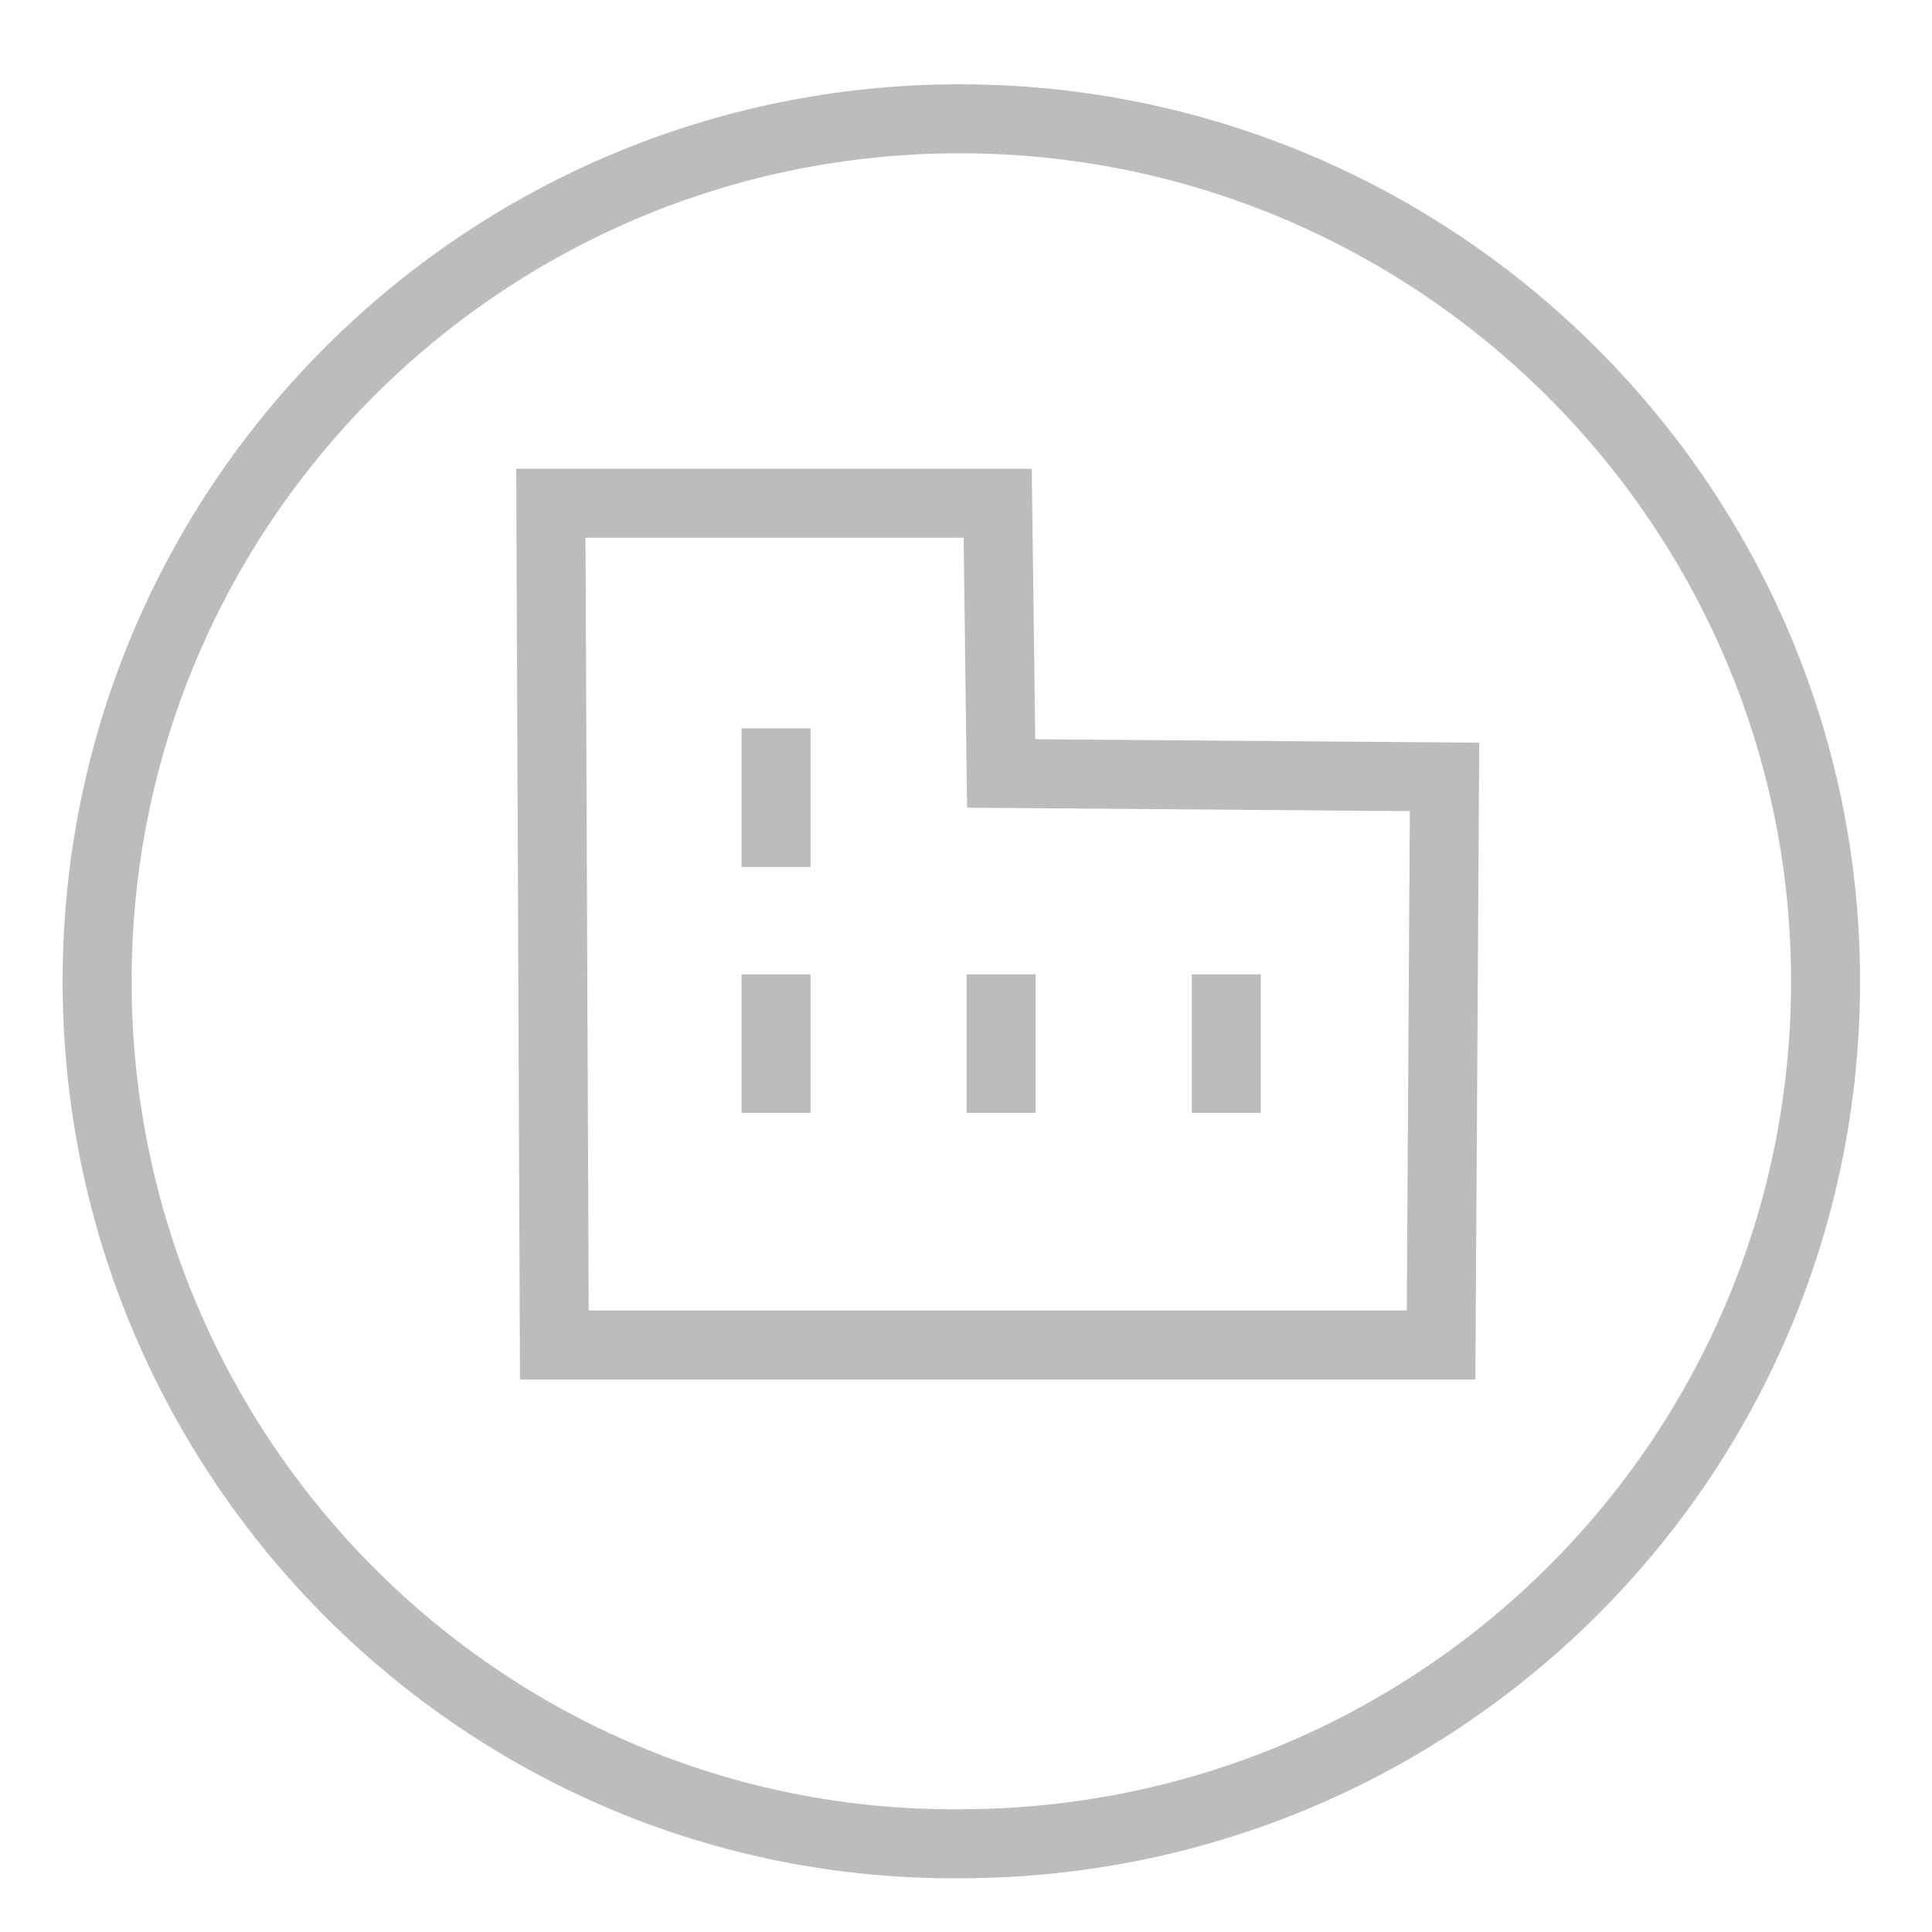 <svg width="56" height="56" viewBox="0 0 56 56" fill="none" xmlns="http://www.w3.org/2000/svg">
<path d="M2.815 28.443C2.815 14.587 14.06 3.443 27.815 3.443C41.67 3.443 52.915 14.688 52.915 28.443C52.915 42.298 41.67 53.442 27.815 53.442C14.06 53.543 2.815 42.298 2.815 28.443Z" stroke="#BCBCBC" stroke-width="2" stroke-miterlimit="3.864"/>
<path d="M35.545 32.258V28.242" stroke="#BCBCBC" stroke-width="2" stroke-miterlimit="3.864"/>
<path d="M22.494 25.129V21.113" stroke="#BCBCBC" stroke-width="2" stroke-miterlimit="3.864"/>
<path d="M22.494 32.258V28.242" stroke="#BCBCBC" stroke-width="2" stroke-miterlimit="3.864"/>
<path d="M29.02 32.258V28.242" stroke="#BCBCBC" stroke-width="2" stroke-miterlimit="3.864"/>
<path d="M29.019 22.419L28.919 14.587H15.967L16.068 38.985H41.77L41.871 22.519L29.019 22.419Z" stroke="#BCBCBC" stroke-width="2" stroke-miterlimit="3.864"/>
</svg>
